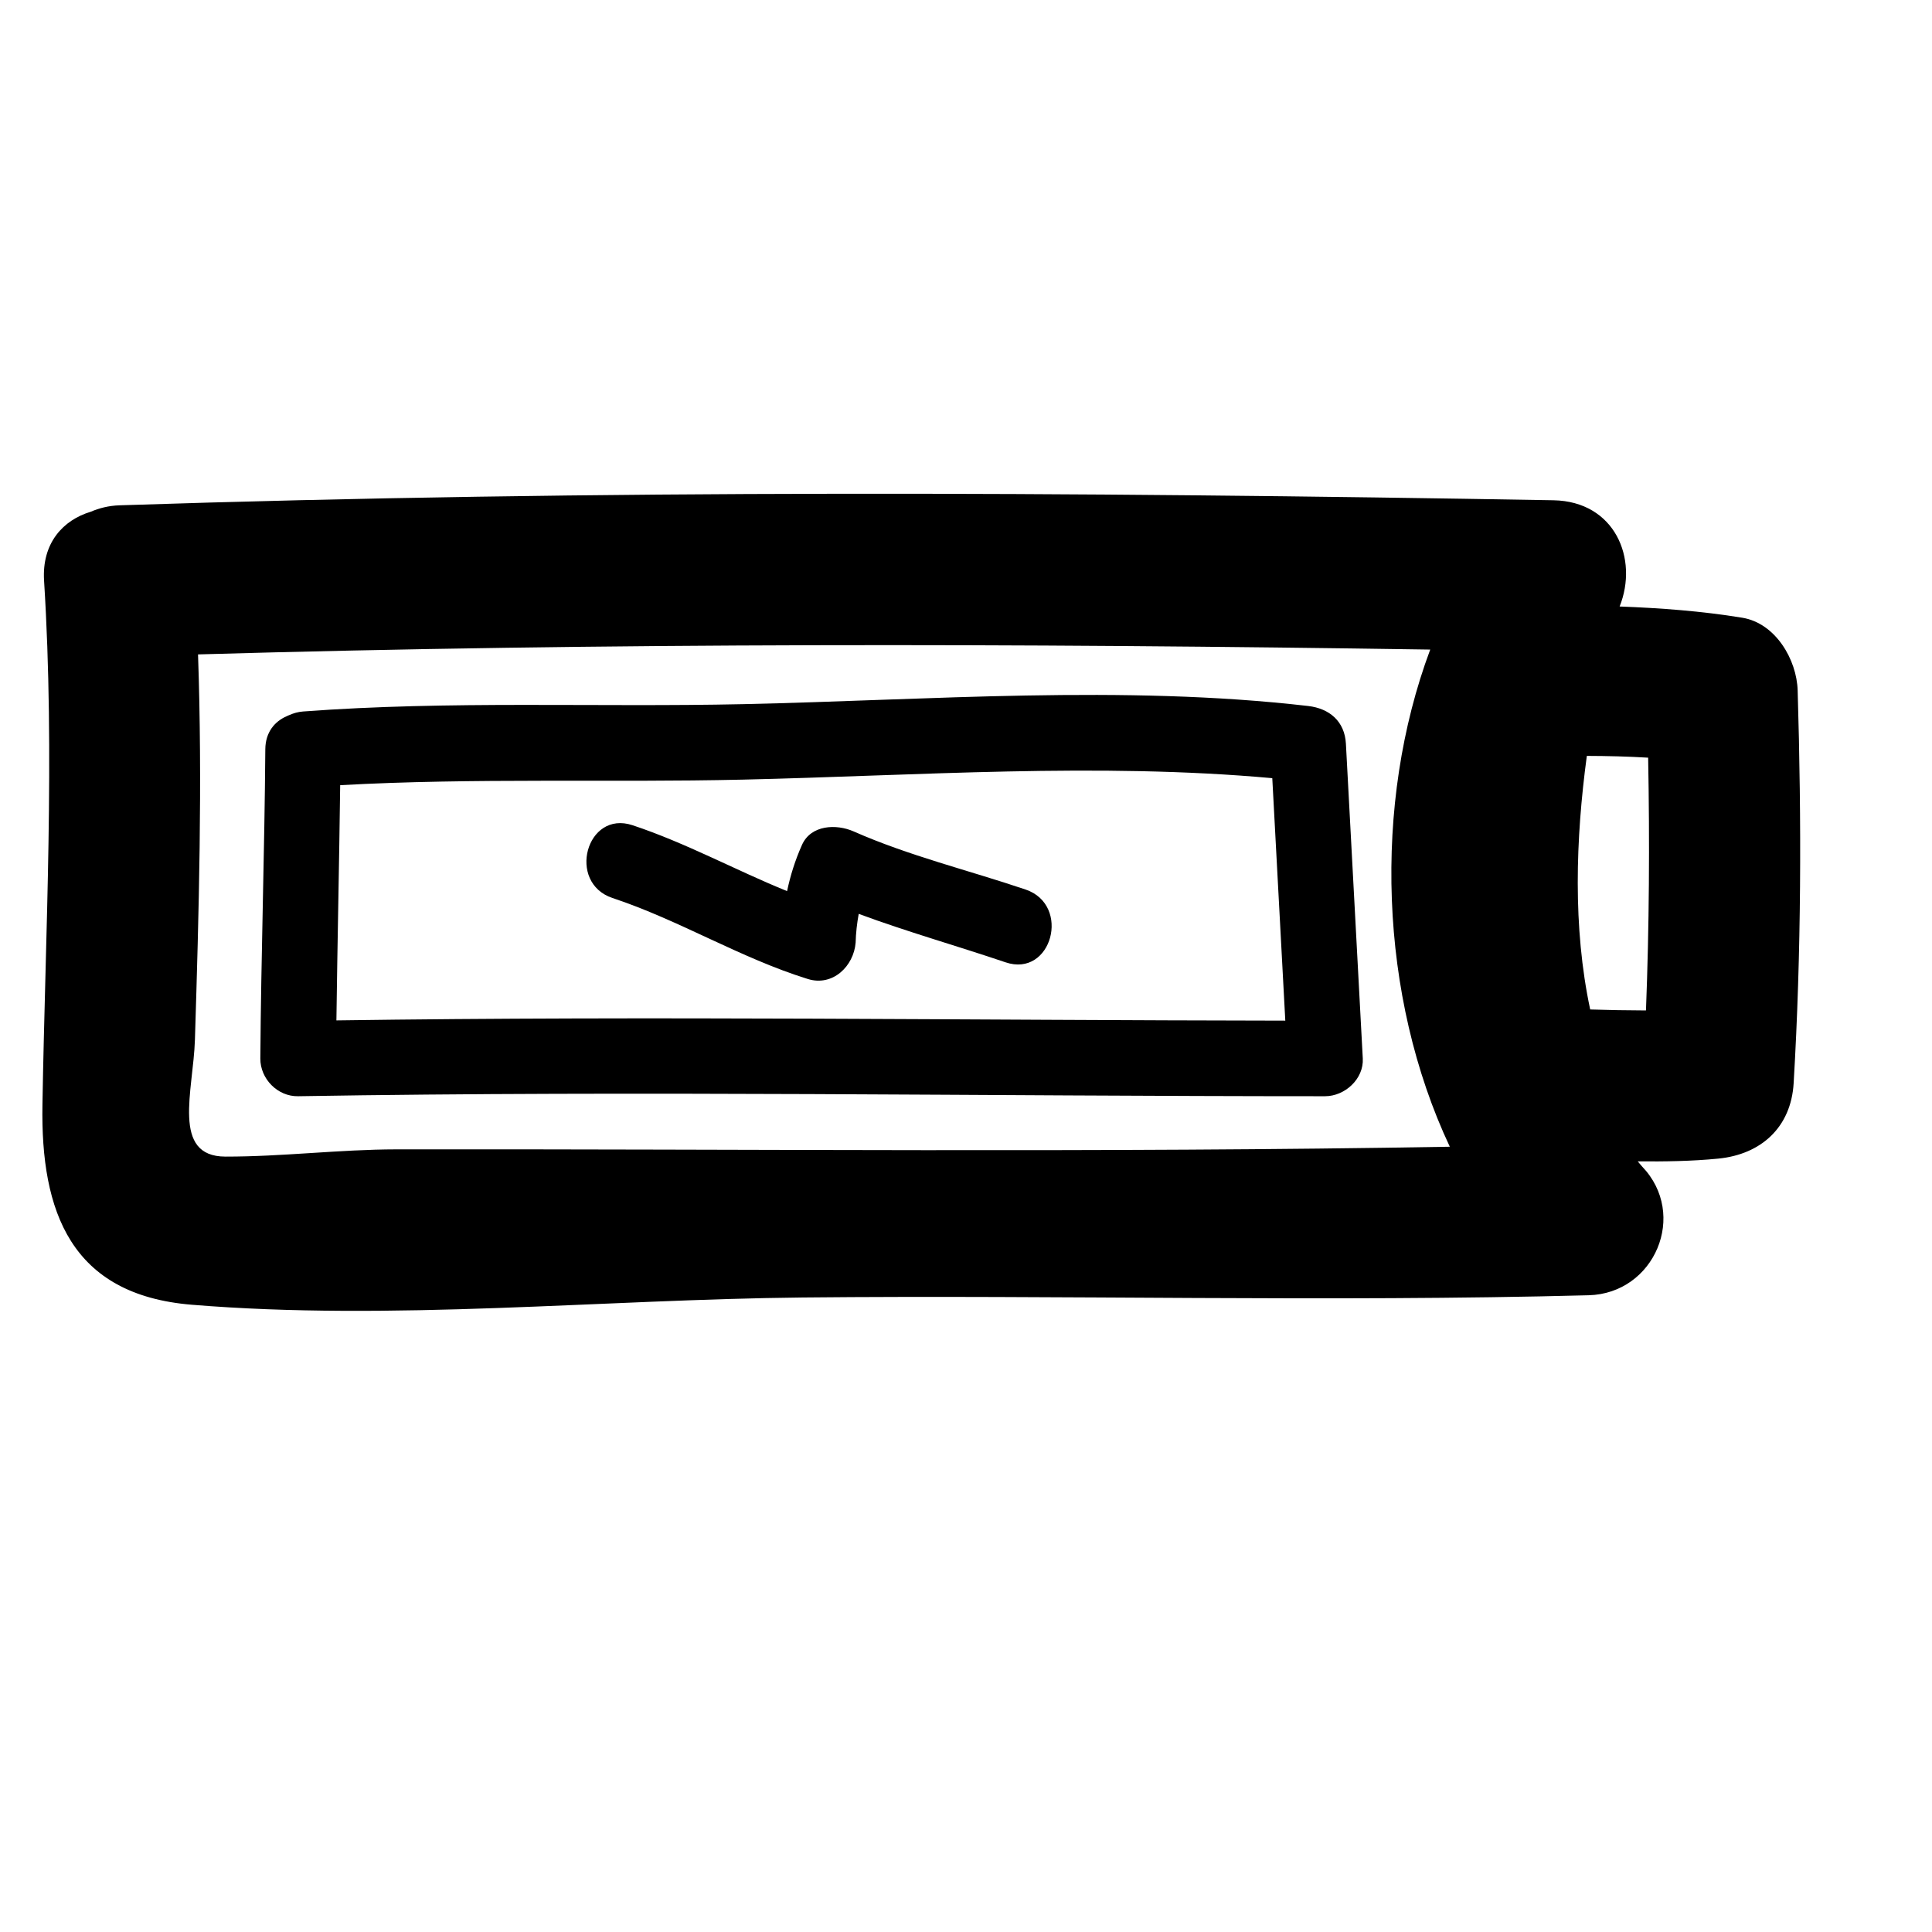 <?xml version="1.0" encoding="utf-8"?>
<!-- Generator: Adobe Illustrator 17.0.0, SVG Export Plug-In . SVG Version: 6.00 Build 0)  -->
<!DOCTYPE svg PUBLIC "-//W3C//DTD SVG 1.1//EN" "http://www.w3.org/Graphics/SVG/1.1/DTD/svg11.dtd">
<svg version="1.1" id="Capa_1" xmlns="http://www.w3.org/2000/svg" xmlns:xlink="http://www.w3.org/1999/xlink" x="0px" y="0px"
	 width="64px" height="64px" viewBox="0 0 64 64" enable-background="new 0 0 64 64" xml:space="preserve">
<path d="M26.588,42.981c8.676-0.086,17.366,0.155,26.038-0.074c2.187-0.058,3.3-2.677,1.768-4.268
	c-0.05-0.052-0.093-0.114-0.142-0.168c0.894,0.009,1.787-0.004,2.665-0.09c1.421-0.139,2.414-1.036,2.5-2.5
	c0.256-4.346,0.263-8.656,0.133-13.007c-0.03-1.024-0.731-2.229-1.835-2.411c-1.351-0.221-2.705-0.321-4.063-0.372
	c0.633-1.584-0.158-3.483-2.192-3.519c-15.804-0.276-31.701-0.354-47.5,0.167c-0.36,0.012-0.674,0.093-0.954,0.213
	c-0.91,0.274-1.625,1.03-1.546,2.287c0.365,5.788,0.044,11.57-0.054,17.358c-0.061,3.542,0.939,6.295,4.943,6.624
	C12.965,43.766,19.941,43.048,26.588,42.981z M52.566,25.04c0.678,0.002,1.356,0.018,2.031,0.059
	c0.052,2.795,0.036,5.581-0.072,8.373c-0.615-0.002-1.232-0.013-1.848-0.032C52.098,30.724,52.195,27.791,52.566,25.04z
	 M6.457,34.447c0.132-4.25,0.251-8.515,0.103-12.769c13.584-0.392,27.227-0.366,40.818-0.16c-1.911,5.112-1.695,11.492,0.649,16.469
	c-11.623,0.203-23.283,0.071-34.901,0.087c-1.889,0.003-3.767,0.242-5.658,0.24C5.666,38.312,6.404,36.132,6.457,34.447z"/>
<path d="M9.874,36.314c11.331-0.189,22.684,0,34.02,0c0.653,0,1.286-0.569,1.25-1.25c-0.186-3.476-0.373-6.951-0.559-10.427
	c-0.04-0.742-0.544-1.168-1.25-1.25c-6.129-0.71-12.556-0.195-18.721-0.061c-4.867,0.106-9.707-0.121-14.575,0.243
	c-0.169,0.013-0.315,0.057-0.448,0.116c-0.003,0.001-0.006,0.003-0.009,0.003c-0.027,0.012-0.056,0.022-0.081,0.036
	c-0.399,0.17-0.708,0.532-0.712,1.094c-0.025,3.416-0.141,6.83-0.165,10.245C8.619,35.737,9.196,36.326,9.874,36.314z M11.269,26.01
	c4.454-0.247,8.889-0.082,13.345-0.184c5.767-0.132,11.766-0.572,17.532-0.048c0.144,2.678,0.287,5.354,0.431,8.032
	c-10.476-0.013-20.962-0.158-31.433-0.008C11.178,31.205,11.236,28.608,11.269,26.01z"/>
<path d="M20.291,29.748c2.226,0.739,4.227,1.986,6.471,2.683c0.826,0.256,1.521-0.427,1.582-1.206
	c0.008-0.321,0.045-0.638,0.102-0.952c1.601,0.593,3.239,1.055,4.864,1.605c1.531,0.518,2.183-1.897,0.664-2.411
	c-1.901-0.643-3.856-1.113-5.698-1.926c-0.566-0.25-1.411-0.223-1.71,0.449c-0.232,0.521-0.385,1.02-0.493,1.529
	c-1.717-0.697-3.35-1.595-5.118-2.182C19.421,26.827,18.769,29.242,20.291,29.748z"/>
</svg>

